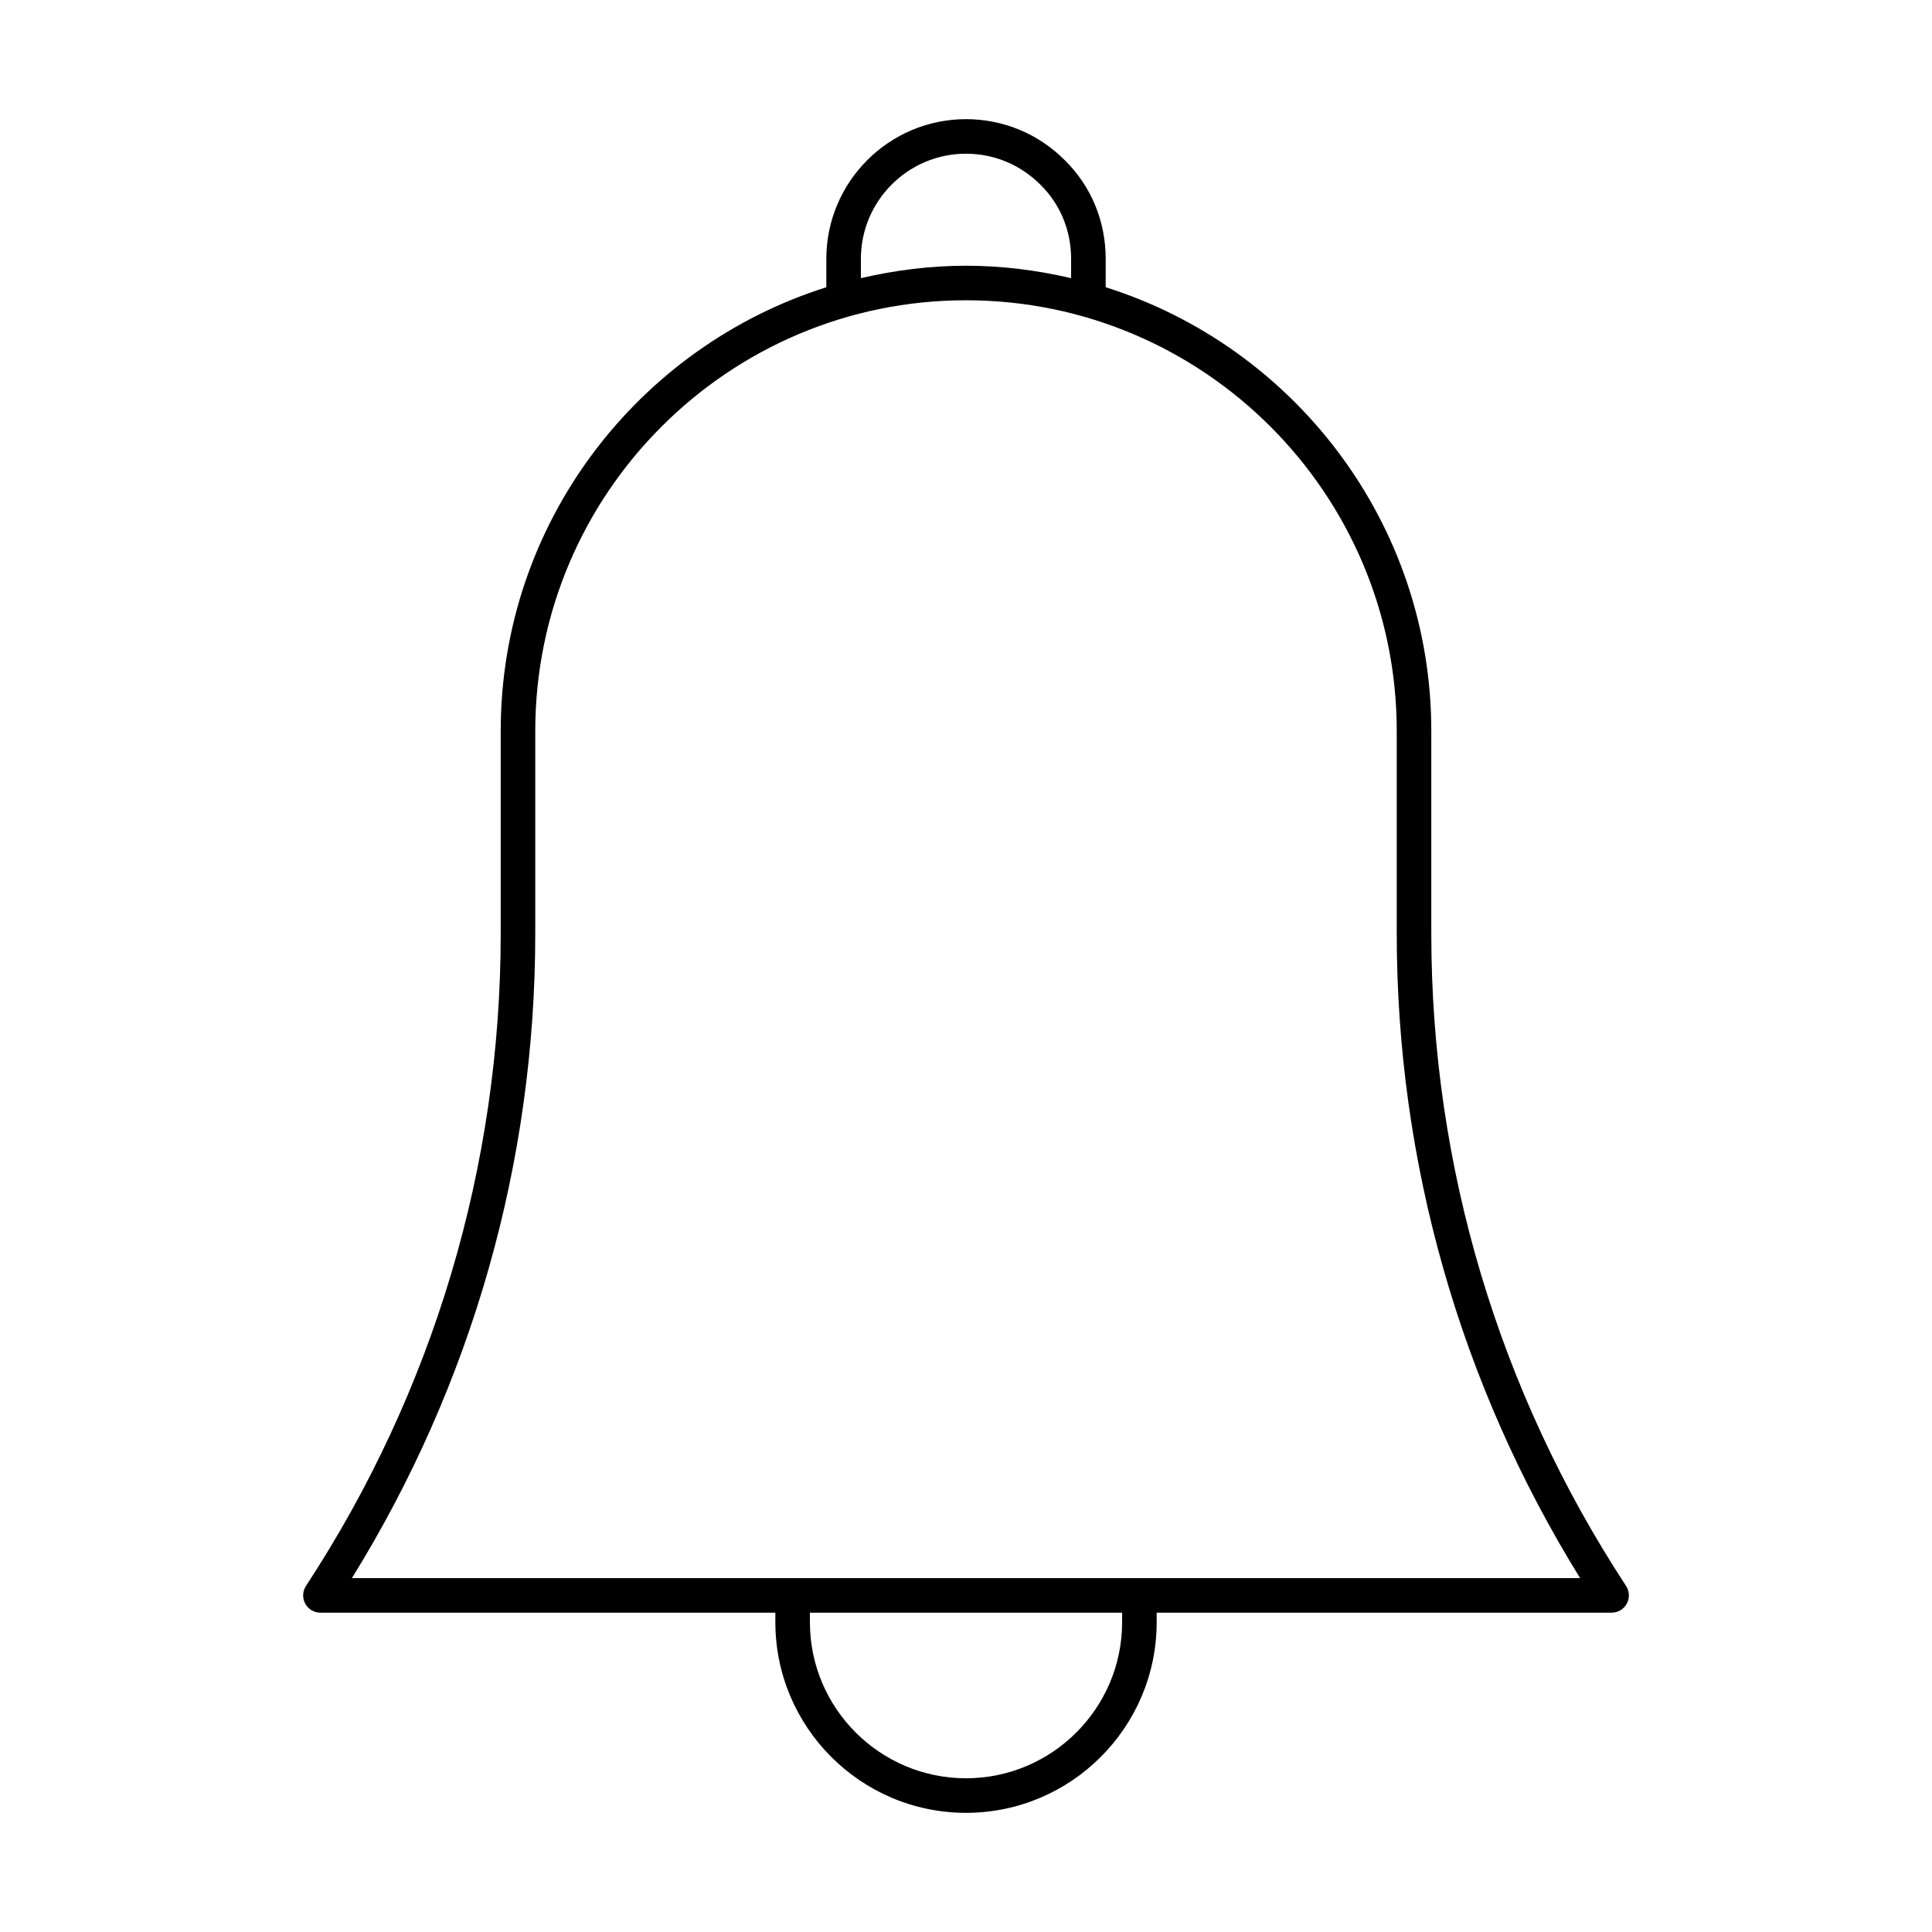 <?xml version="1.0" encoding="UTF-8"?>
<!-- Uploaded to: ICON Repo, www.iconrepo.com, Generator: ICON Repo Mixer Tools -->
<svg fill="#000000" width="800px" height="800px" version="1.1" viewBox="144 144 512 512" xmlns="http://www.w3.org/2000/svg">
 <path d="m400 624.42c27.863 0 50.531-22.668 50.531-50.531v-2.516h120.56c1.684 0 3.231-0.922 4.031-2.402 0.801-1.48 0.723-3.281-0.203-4.688-33.766-51.516-51.609-111.3-51.609-172.89v-53.664c0-55.102-36.332-101.86-86.293-117.61v-7.527c0-10-3.863-19.301-10.855-26.156-6.996-7.004-16.289-10.859-26.16-10.859-20.41 0-37.016 16.605-37.016 37.016v7.531c-49.961 15.758-86.293 62.516-86.293 117.61v53.664c0 61.594-17.848 121.38-51.605 172.89-0.926 1.406-1 3.207-0.203 4.688 0.801 1.48 2.348 2.402 4.031 2.402h120.56v2.516c0 27.859 22.668 50.527 50.527 50.527zm41.371-50.531c0 22.809-18.559 41.371-41.371 41.371s-41.367-18.562-41.367-41.371v-2.516h82.742zm-69.227-361.3c0-15.359 12.496-27.855 27.855-27.855 7.426 0 14.414 2.902 19.715 8.207 5.25 5.152 8.141 12.129 8.141 19.648v5.125c-8.969-2.082-18.266-3.293-27.855-3.293s-18.887 1.211-27.855 3.293zm-134.88 349.62c31.816-51.371 48.586-110.24 48.586-170.82v-53.664c0-62.941 51.207-114.15 114.15-114.15s114.15 51.207 114.15 114.15v53.664c0 60.574 16.773 119.45 48.594 170.82z"/>
</svg>